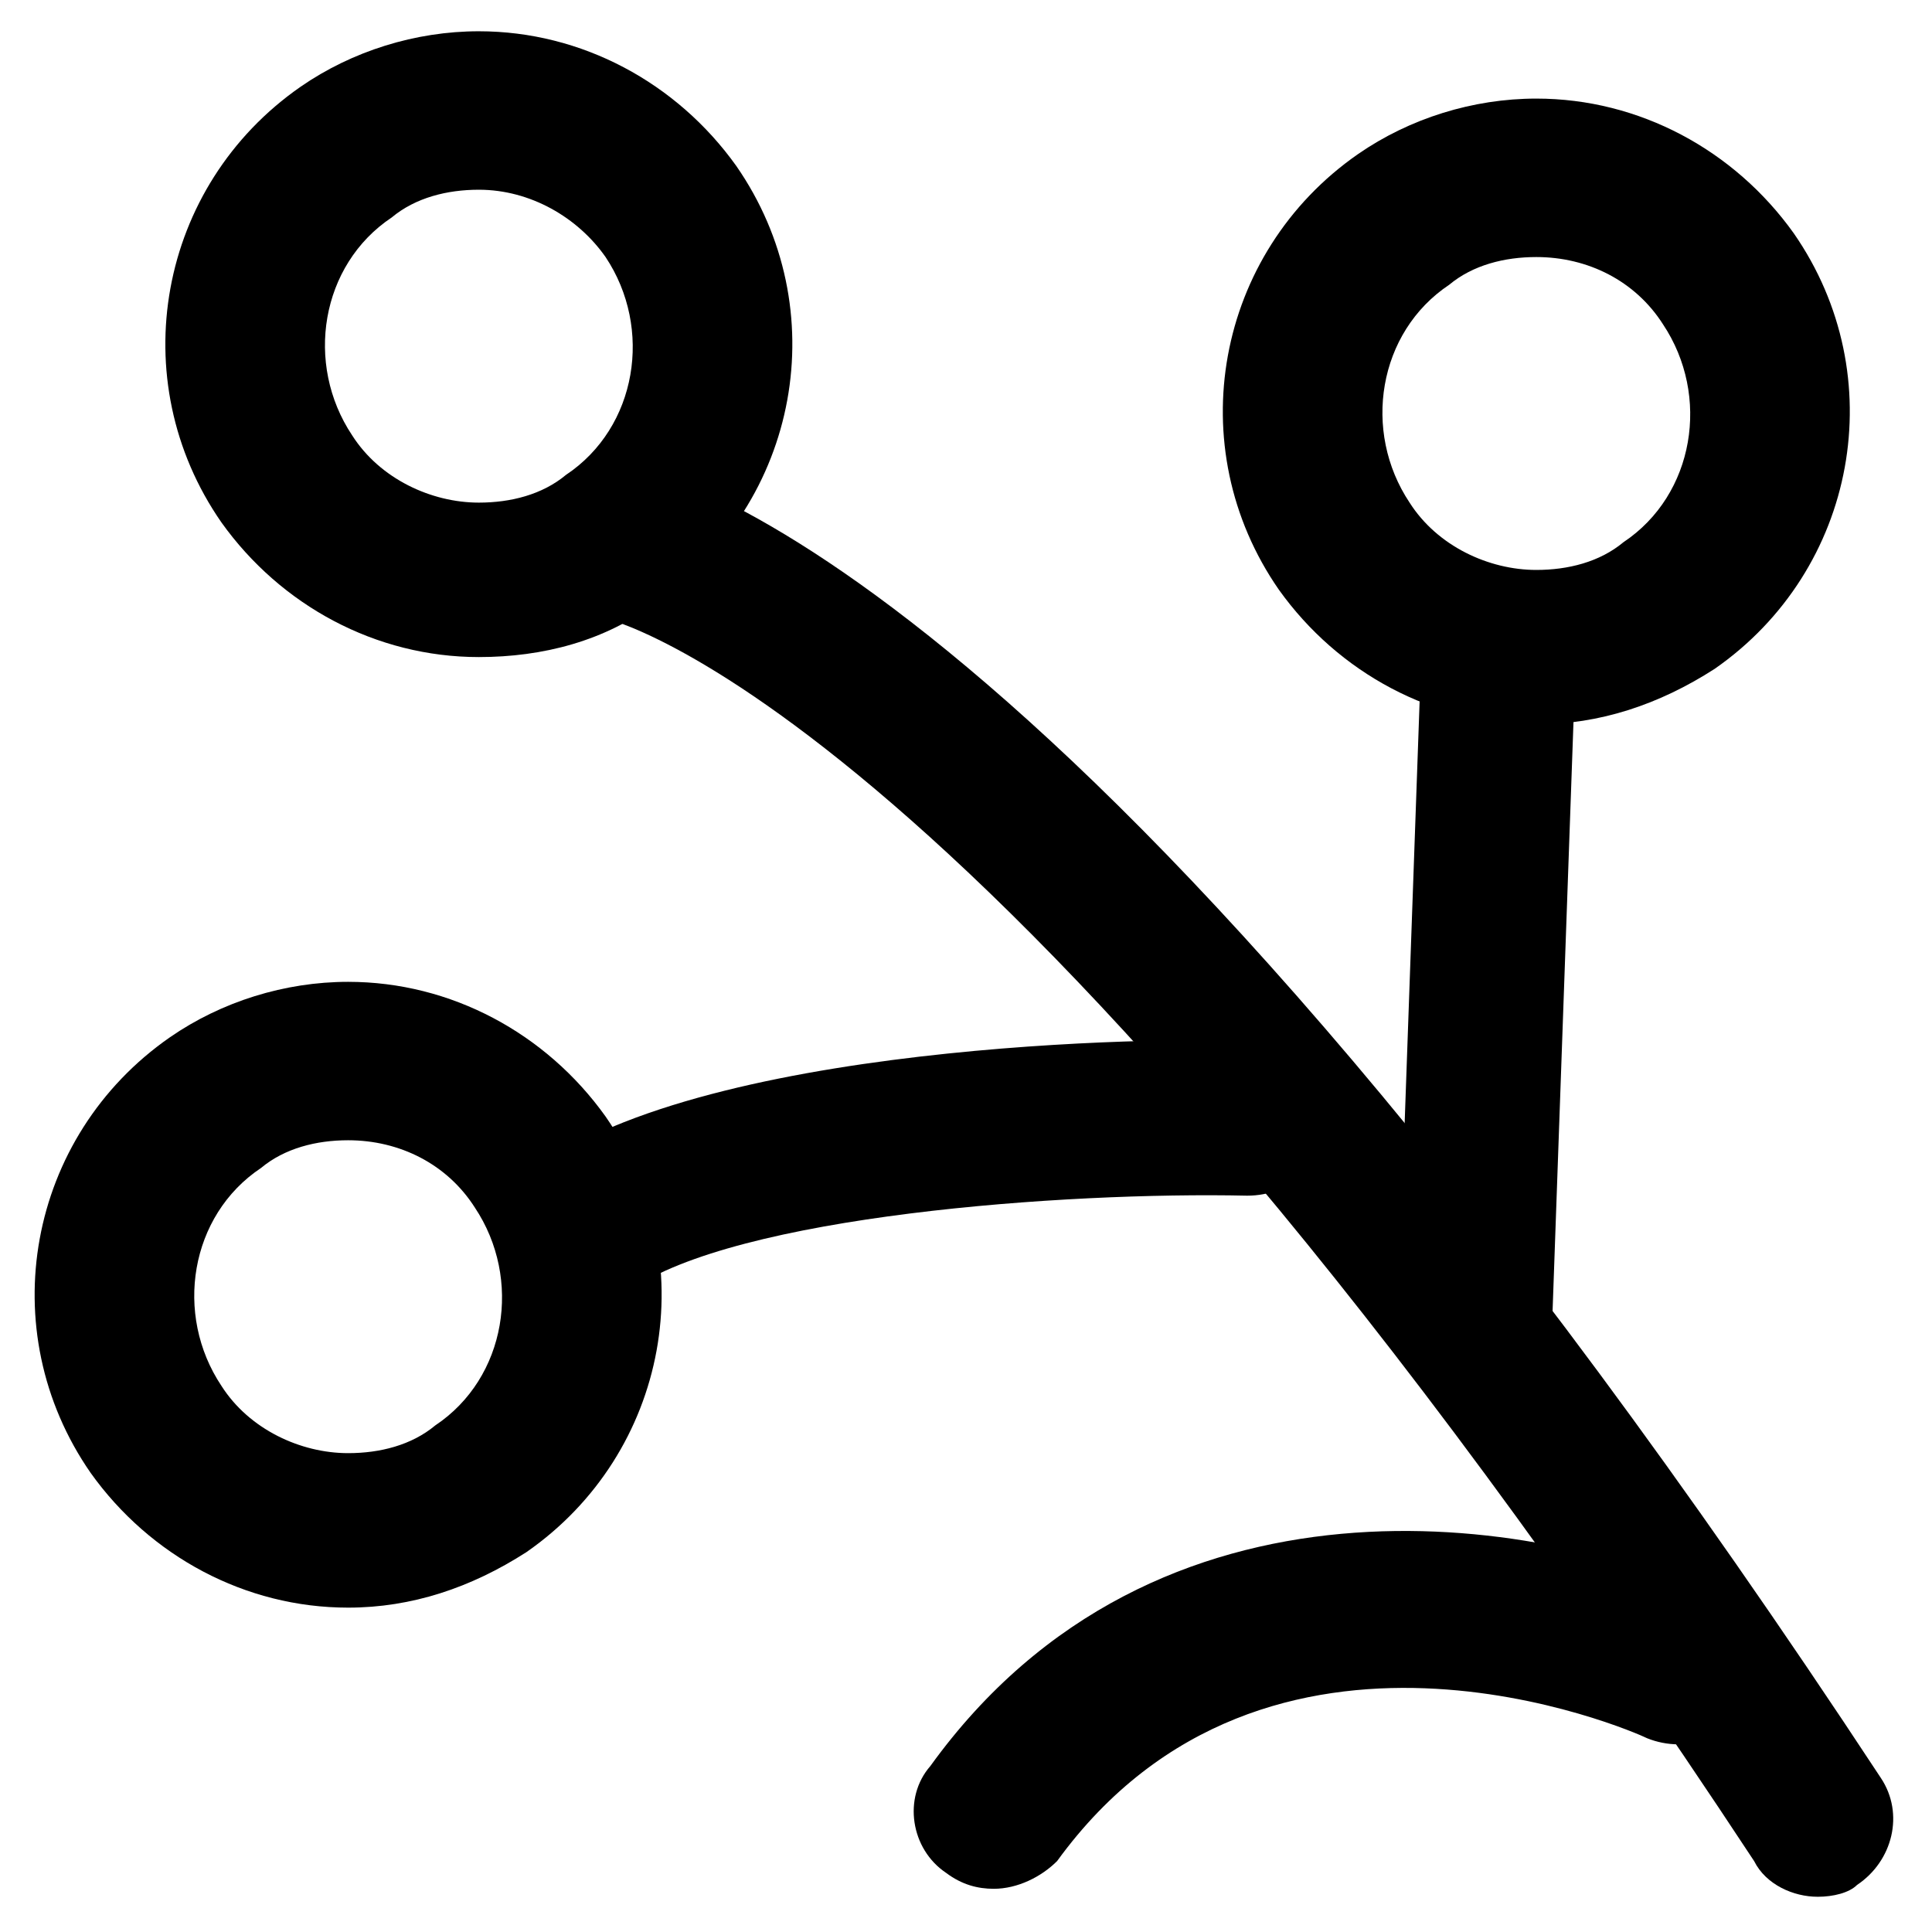 <?xml version="1.0" encoding="UTF-8"?>
<!-- Uploaded to: SVG Repo, www.svgrepo.com, Generator: SVG Repo Mixer Tools -->
<svg fill="#000000" width="800px" height="800px" version="1.1" viewBox="144 144 512 512" xmlns="http://www.w3.org/2000/svg">
 <g>
  <path d="m625.66 646.66c-6.297 0-13.645-3.148-16.793-9.445-202.57-307.54-304.39-329.57-305.43-329.57-11.547-2.102-18.895-12.598-17.848-23.094 2.098-11.547 11.547-18.895 23.09-17.844 11.547 2.098 121.75 26.238 333.77 348.47 6.297 9.445 3.148 22.043-6.297 28.34-2.098 2.098-6.293 3.148-10.492 3.148z"/>
  <path d="m535.4 514.41c-1.051 0-1.051 0 0 0-12.594 0-20.992-9.445-20.992-20.992l6.297-177.38c0-11.547 10.496-19.941 20.992-19.941 11.547 0 19.941 9.445 19.941 20.992l-6.297 177.38c0 11.547-9.445 19.945-19.941 19.945z"/>
  <path d="m551.14 335.97c-27.289 0-52.48-13.645-68.223-35.688-26.238-37.785-16.793-89.215 20.992-115.46 13.645-9.445 30.438-14.695 47.23-14.695 27.289 0 52.48 13.645 68.223 35.688 26.238 37.785 16.793 89.215-20.992 115.46-14.691 9.449-30.438 14.695-47.23 14.695zm0-123.85c-8.398 0-16.793 2.098-23.09 7.348-18.895 12.594-23.09 38.836-10.496 57.727 7.348 11.547 20.992 17.844 33.586 17.844 8.398 0 16.793-2.098 23.09-7.348 18.895-12.594 23.09-38.836 10.496-57.727-7.344-11.547-19.941-17.844-33.586-17.844z"/>
  <path d="m270.9 318.13c-27.289 0-52.48-13.645-68.223-35.688-26.238-37.785-16.793-89.215 20.992-115.46 13.645-9.445 30.438-14.695 47.23-14.695 27.289 0 52.48 13.645 68.223 35.688 26.238 37.785 16.793 89.215-20.992 115.46-13.645 10.496-30.438 14.695-47.23 14.695zm0-123.85c-8.398 0-16.793 2.098-23.09 7.348-18.895 12.594-23.09 38.836-10.496 57.727 7.348 11.547 20.992 17.844 33.586 17.844 8.398 0 16.793-2.098 23.09-7.348 18.895-12.594 23.09-38.836 10.496-57.727-7.348-10.496-19.941-17.844-33.586-17.844z"/>
  <path d="m299.24 489.21c-6.297 0-12.594-3.148-16.793-8.398-6.297-9.445-4.199-22.043 5.246-28.34 49.332-33.586 174.23-33.586 187.88-32.539 11.547 0 19.941 9.445 19.941 20.992 0 11.547-9.445 19.941-20.992 19.941-48.281-1.051-135.4 5.246-163.74 25.191-3.148 1.055-7.348 3.152-11.543 3.152z"/>
  <path d="m236.26 570.04c-27.289 0-52.48-13.645-68.223-35.688-26.238-37.785-16.793-89.215 20.992-115.46 13.645-9.445 30.438-14.695 47.23-14.695 27.289 0 52.48 13.645 68.223 35.688 26.238 37.785 16.793 89.215-20.992 115.46-14.695 9.445-30.438 14.695-47.23 14.695zm0-123.86c-8.398 0-16.793 2.098-23.09 7.348-18.895 12.594-23.09 38.836-10.496 57.727 7.348 11.547 20.992 17.844 33.586 17.844 8.398 0 16.793-2.098 23.09-7.348 18.895-12.594 23.09-38.836 10.496-57.727-7.348-11.543-19.941-17.844-33.586-17.844z"/>
  <path d="m407.35 644.55c-4.199 0-8.398-1.051-12.594-4.199-9.445-6.297-11.547-19.941-4.199-28.34 59.828-82.918 161.64-66.125 206.77-45.133 10.496 4.199 14.695 16.793 10.496 27.289s-16.793 14.695-27.289 10.496c-4.199-2.098-100.76-44.082-156.39 32.539-4.203 4.199-10.5 7.348-16.797 7.348z"/>
 </g>
</svg>